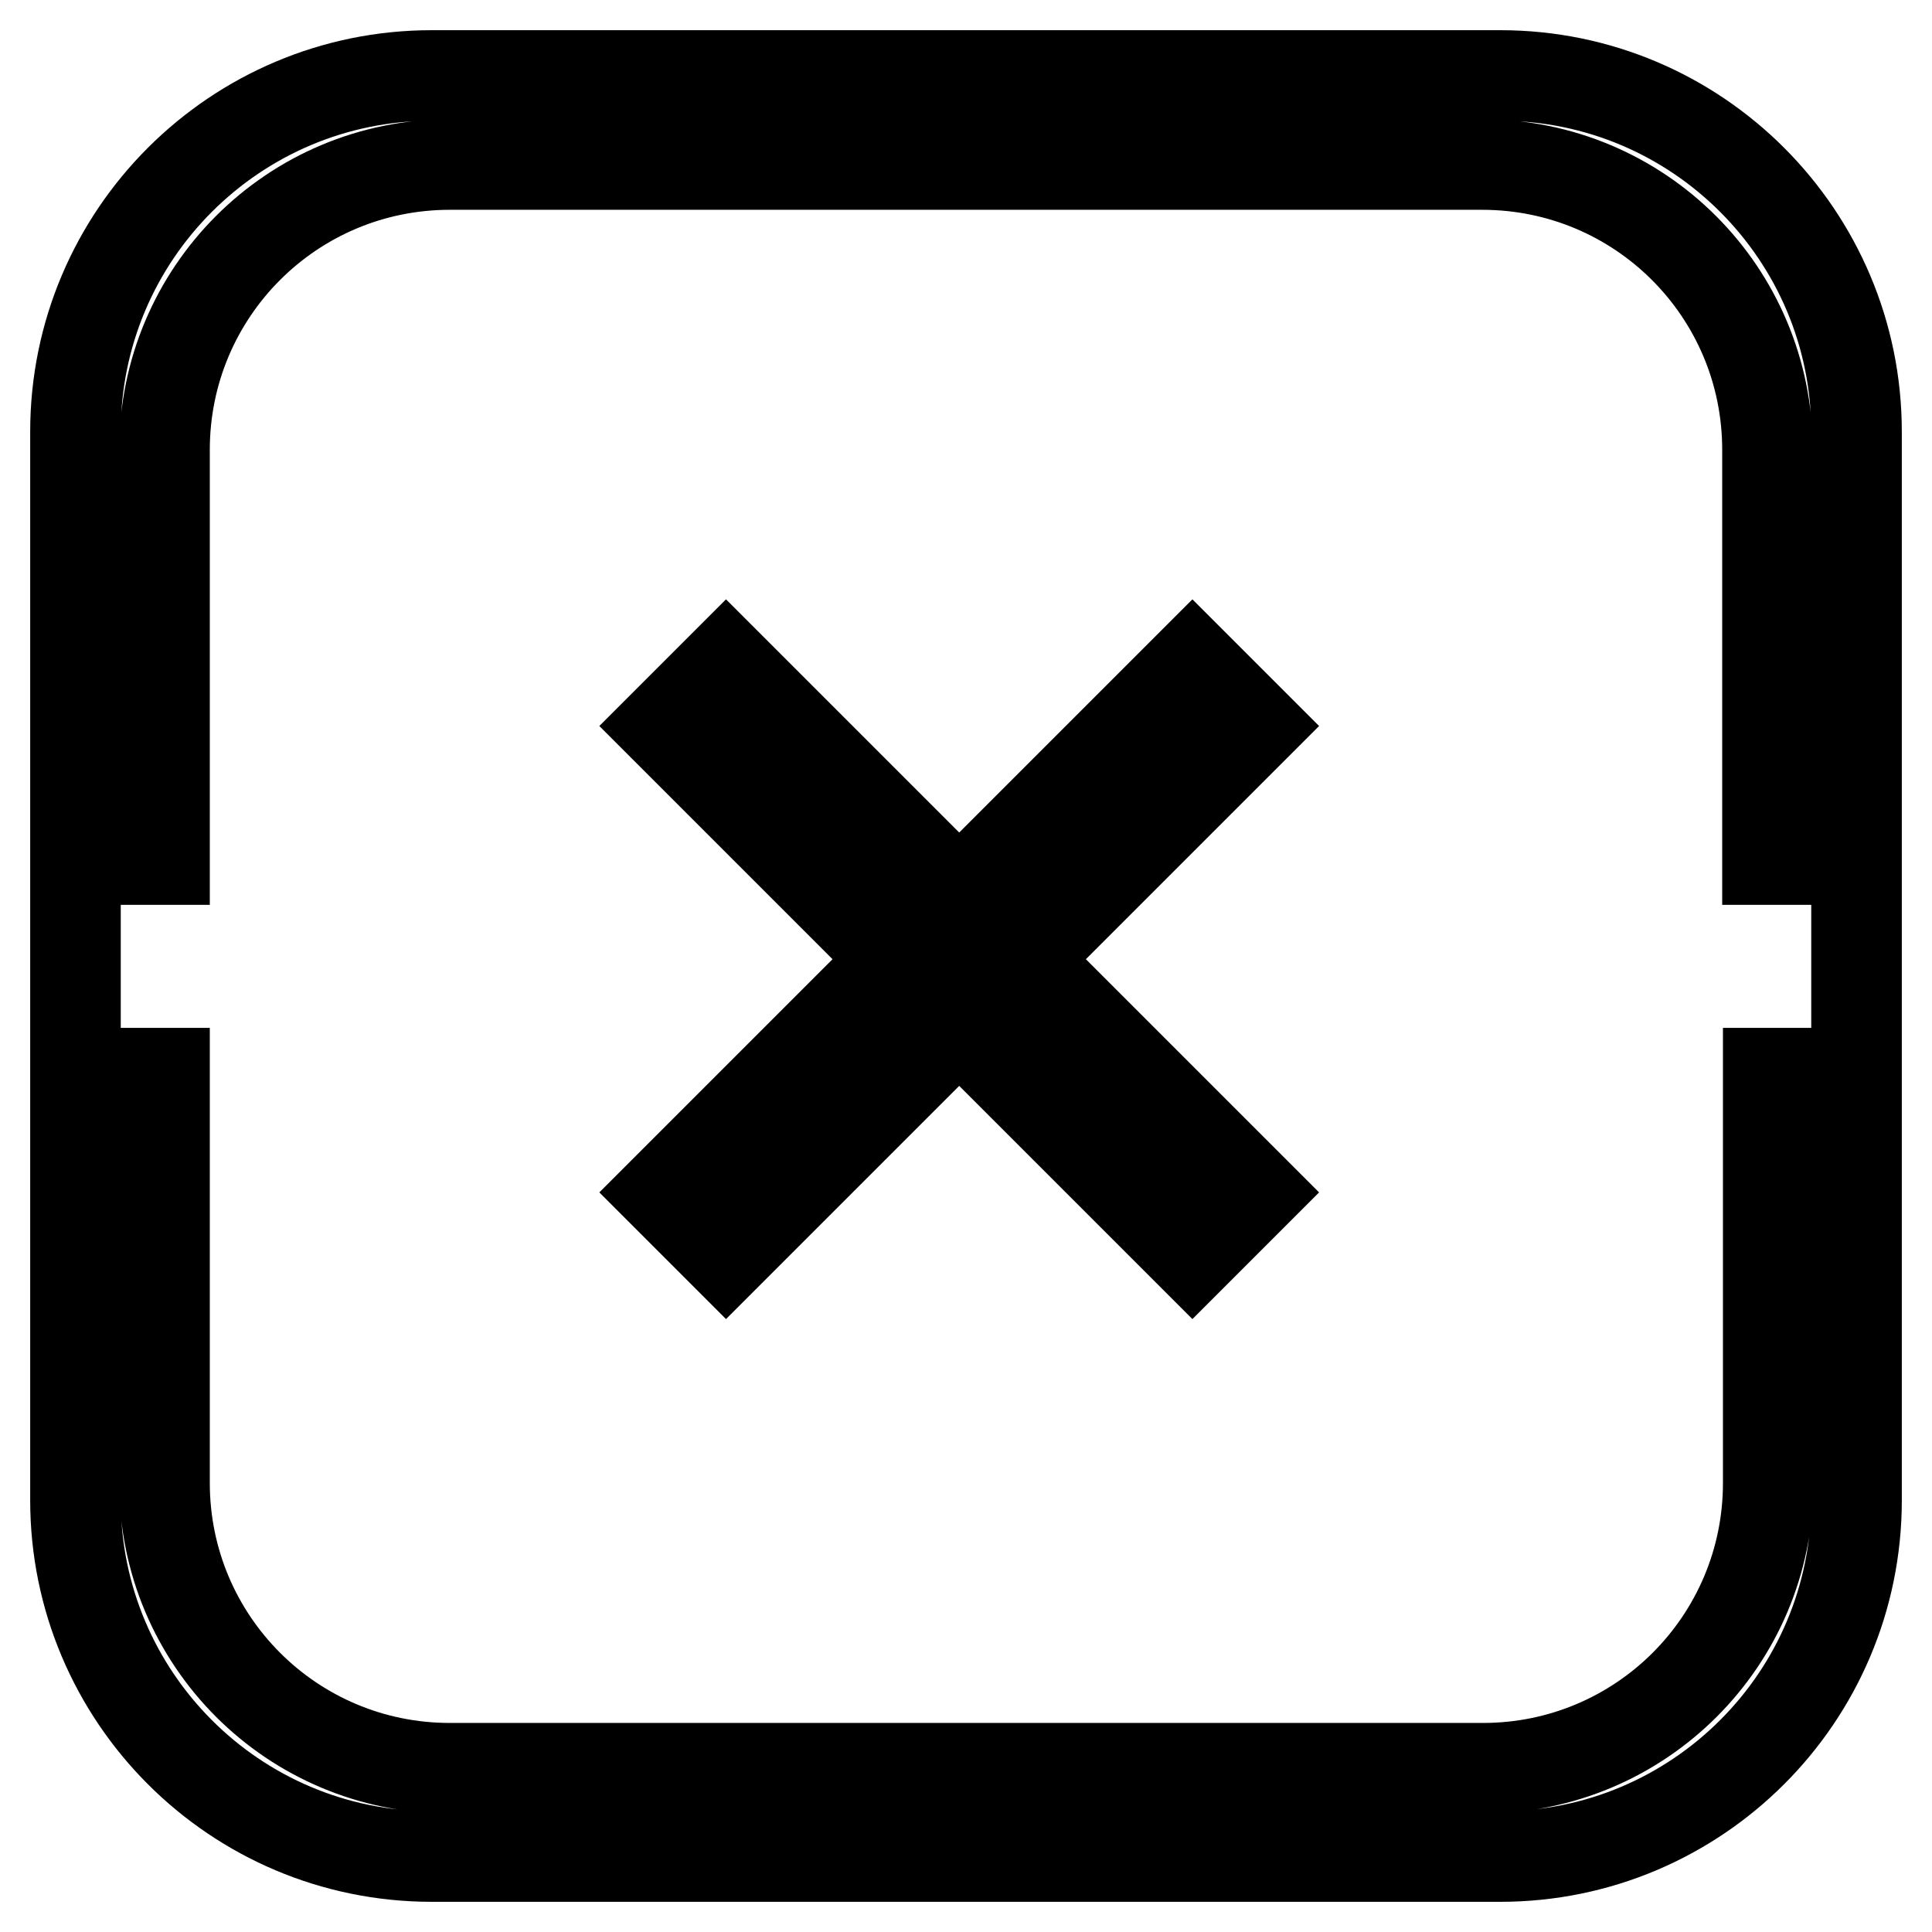 <?xml version="1.0" encoding="utf-8"?>
<!-- Svg Vector Icons : http://www.onlinewebfonts.com/icon -->
<!DOCTYPE svg PUBLIC "-//W3C//DTD SVG 1.1//EN" "http://www.w3.org/Graphics/SVG/1.1/DTD/svg11.dtd">
<svg version="1.1" xmlns="http://www.w3.org/2000/svg" xmlns:xlink="http://www.w3.org/1999/xlink" x="0px" y="0px" viewBox="0 0 256 256" enable-background="new 0 0 256 256" xml:space="preserve">
<g> <path stroke-width="12" fill-opacity="0" stroke="#000000"  d="M234.2,113.8V59.6c0-20.9-16.9-37.8-37.8-37.8H59.6c-20.9,0-37.8,16.9-37.8,37.8v54.3H10v28.3h11.8v54.3 c0,20.9,16.9,37.8,37.8,37.8h136.9c20.9,0,37.8-16.9,37.8-37.8v-54.3H246v-28.3H234.2L234.2,113.8z M57.2,10h141.6 c26.1,0,47.2,21.2,47.2,47.2v141.6c0,26.1-21.2,47.2-47.2,47.2H57.2C31.1,246,10,224.8,10,198.8V57.2C10,31.1,31.2,10,57.2,10 L57.2,10z M127.1,118.8L96.2,87.9l-8.3,8.3l30.9,30.9L87.9,158l8.3,8.3l30.9-30.9l30.9,30.9l8.3-8.3l-30.9-30.9l30.9-30.9l-8.3-8.3 L127.1,118.8L127.1,118.8z"/></g>
</svg>